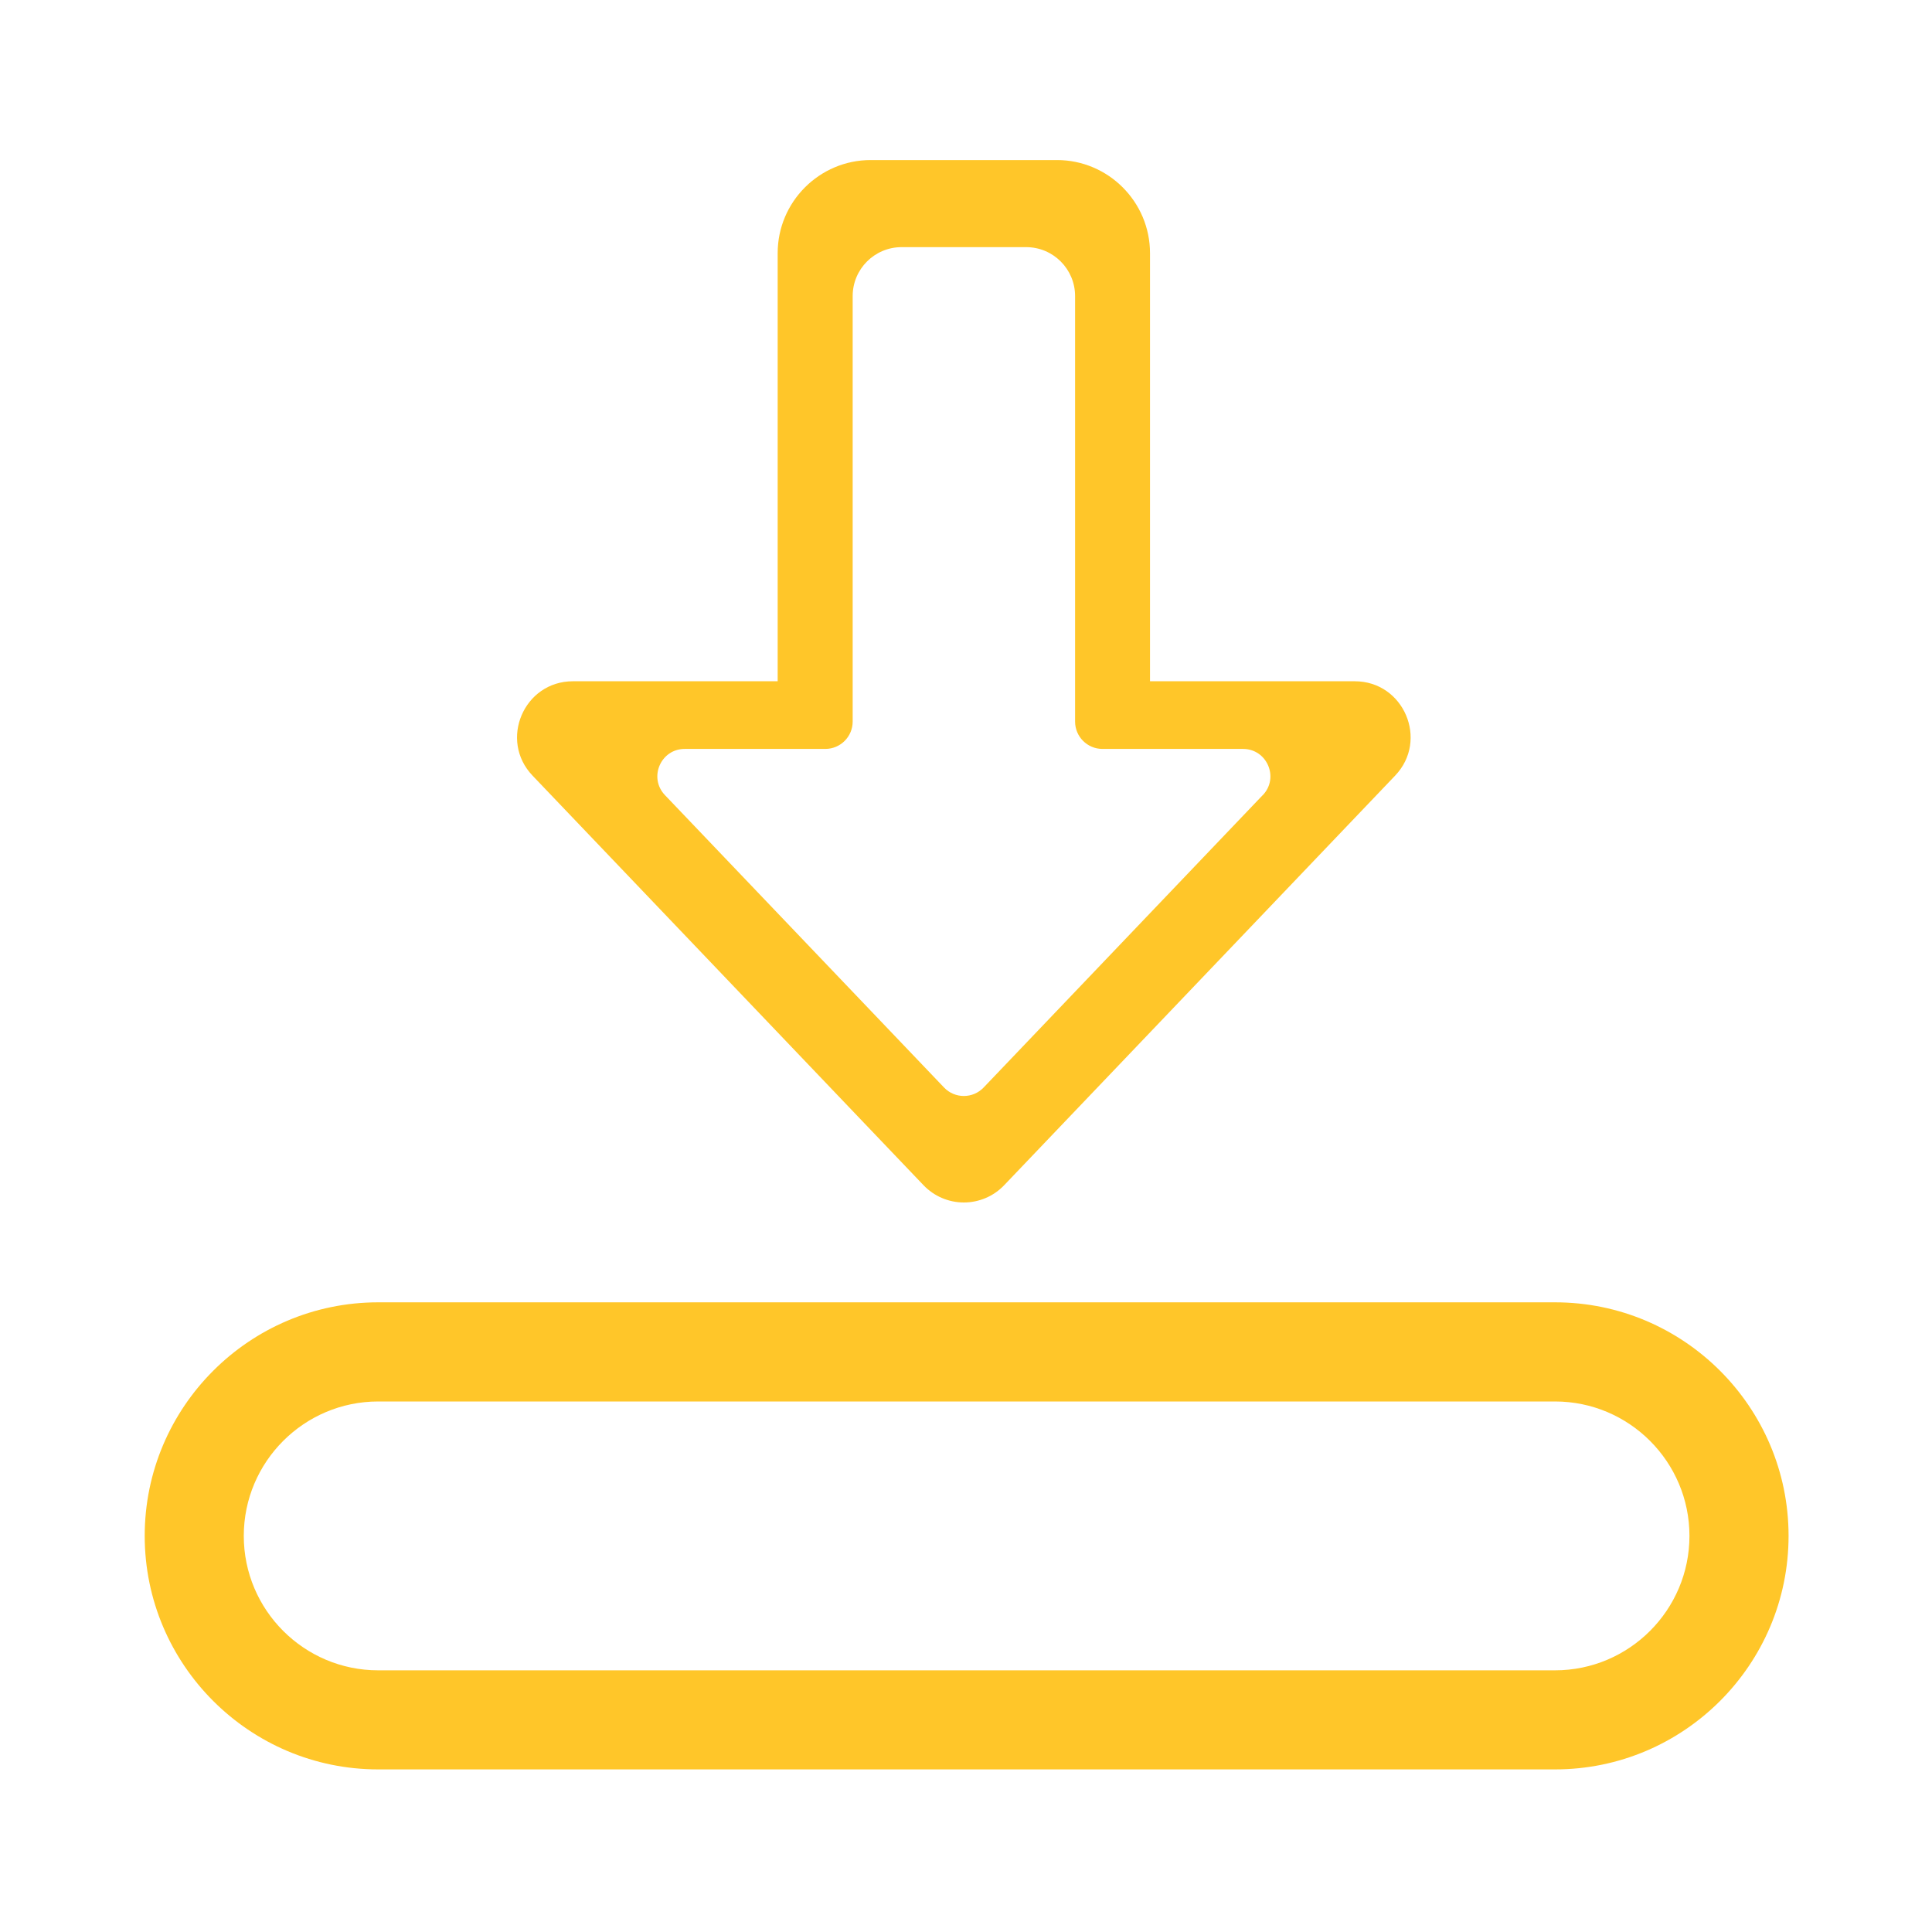 <?xml version="1.0" encoding="UTF-8"?>
<svg id="Layer_1" xmlns="http://www.w3.org/2000/svg" version="1.1" viewBox="0 0 500 500">
  <!-- Generator: Adobe Illustrator 29.1.0, SVG Export Plug-In . SVG Version: 2.1.0 Build 142)  -->
  <defs>
    <style>
      .st0 {
        fill: #ffc629;
      }
    </style>
  </defs>
  <path class="st0" d="M350.61,176.31h-52.99v-110.8c0-13.28-10.81-24.09-24.09-24.09h-48.18c-13.28,0-24.09,10.81-24.09,24.09v110.8h-52.99c-12.7,0-19.21,15.26-10.44,24.43l101.17,105.99c2.72,2.85,6.49,4.47,10.44,4.47s7.73-1.62,10.44-4.47l101.17-105.99c8.77-9.17,2.25-24.43-10.44-24.43ZM326.79,205.78l-72.23,75.67c-2.79,2.92-7.45,2.92-10.24,0l-72.23-75.67c-4.3-4.5-1.11-11.96,5.12-11.96h36.38c3.91,0,7.08-3.17,7.08-7.08v-110.11c0-7,5.67-12.67,12.67-12.67h32.22c7,0,12.67,5.67,12.67,12.67v110.11c0,3.91,3.17,7.08,7.08,7.08h36.38c6.22,0,9.42,7.46,5.12,11.96Z"/>
  <path class="st0" d="M402.44,457.92H97.88c-33.32,0-60.43-27.11-60.43-60.44s27.11-60.44,60.43-60.44h304.56c33.33,0,60.44,27.11,60.44,60.44s-27.11,60.44-60.44,60.44ZM97.88,362.7c-19.18,0-34.79,15.61-34.79,34.79s15.6,34.79,34.79,34.79h304.56c19.18,0,34.79-15.61,34.79-34.79s-15.6-34.79-34.79-34.79H97.88Z"/>
</svg>
